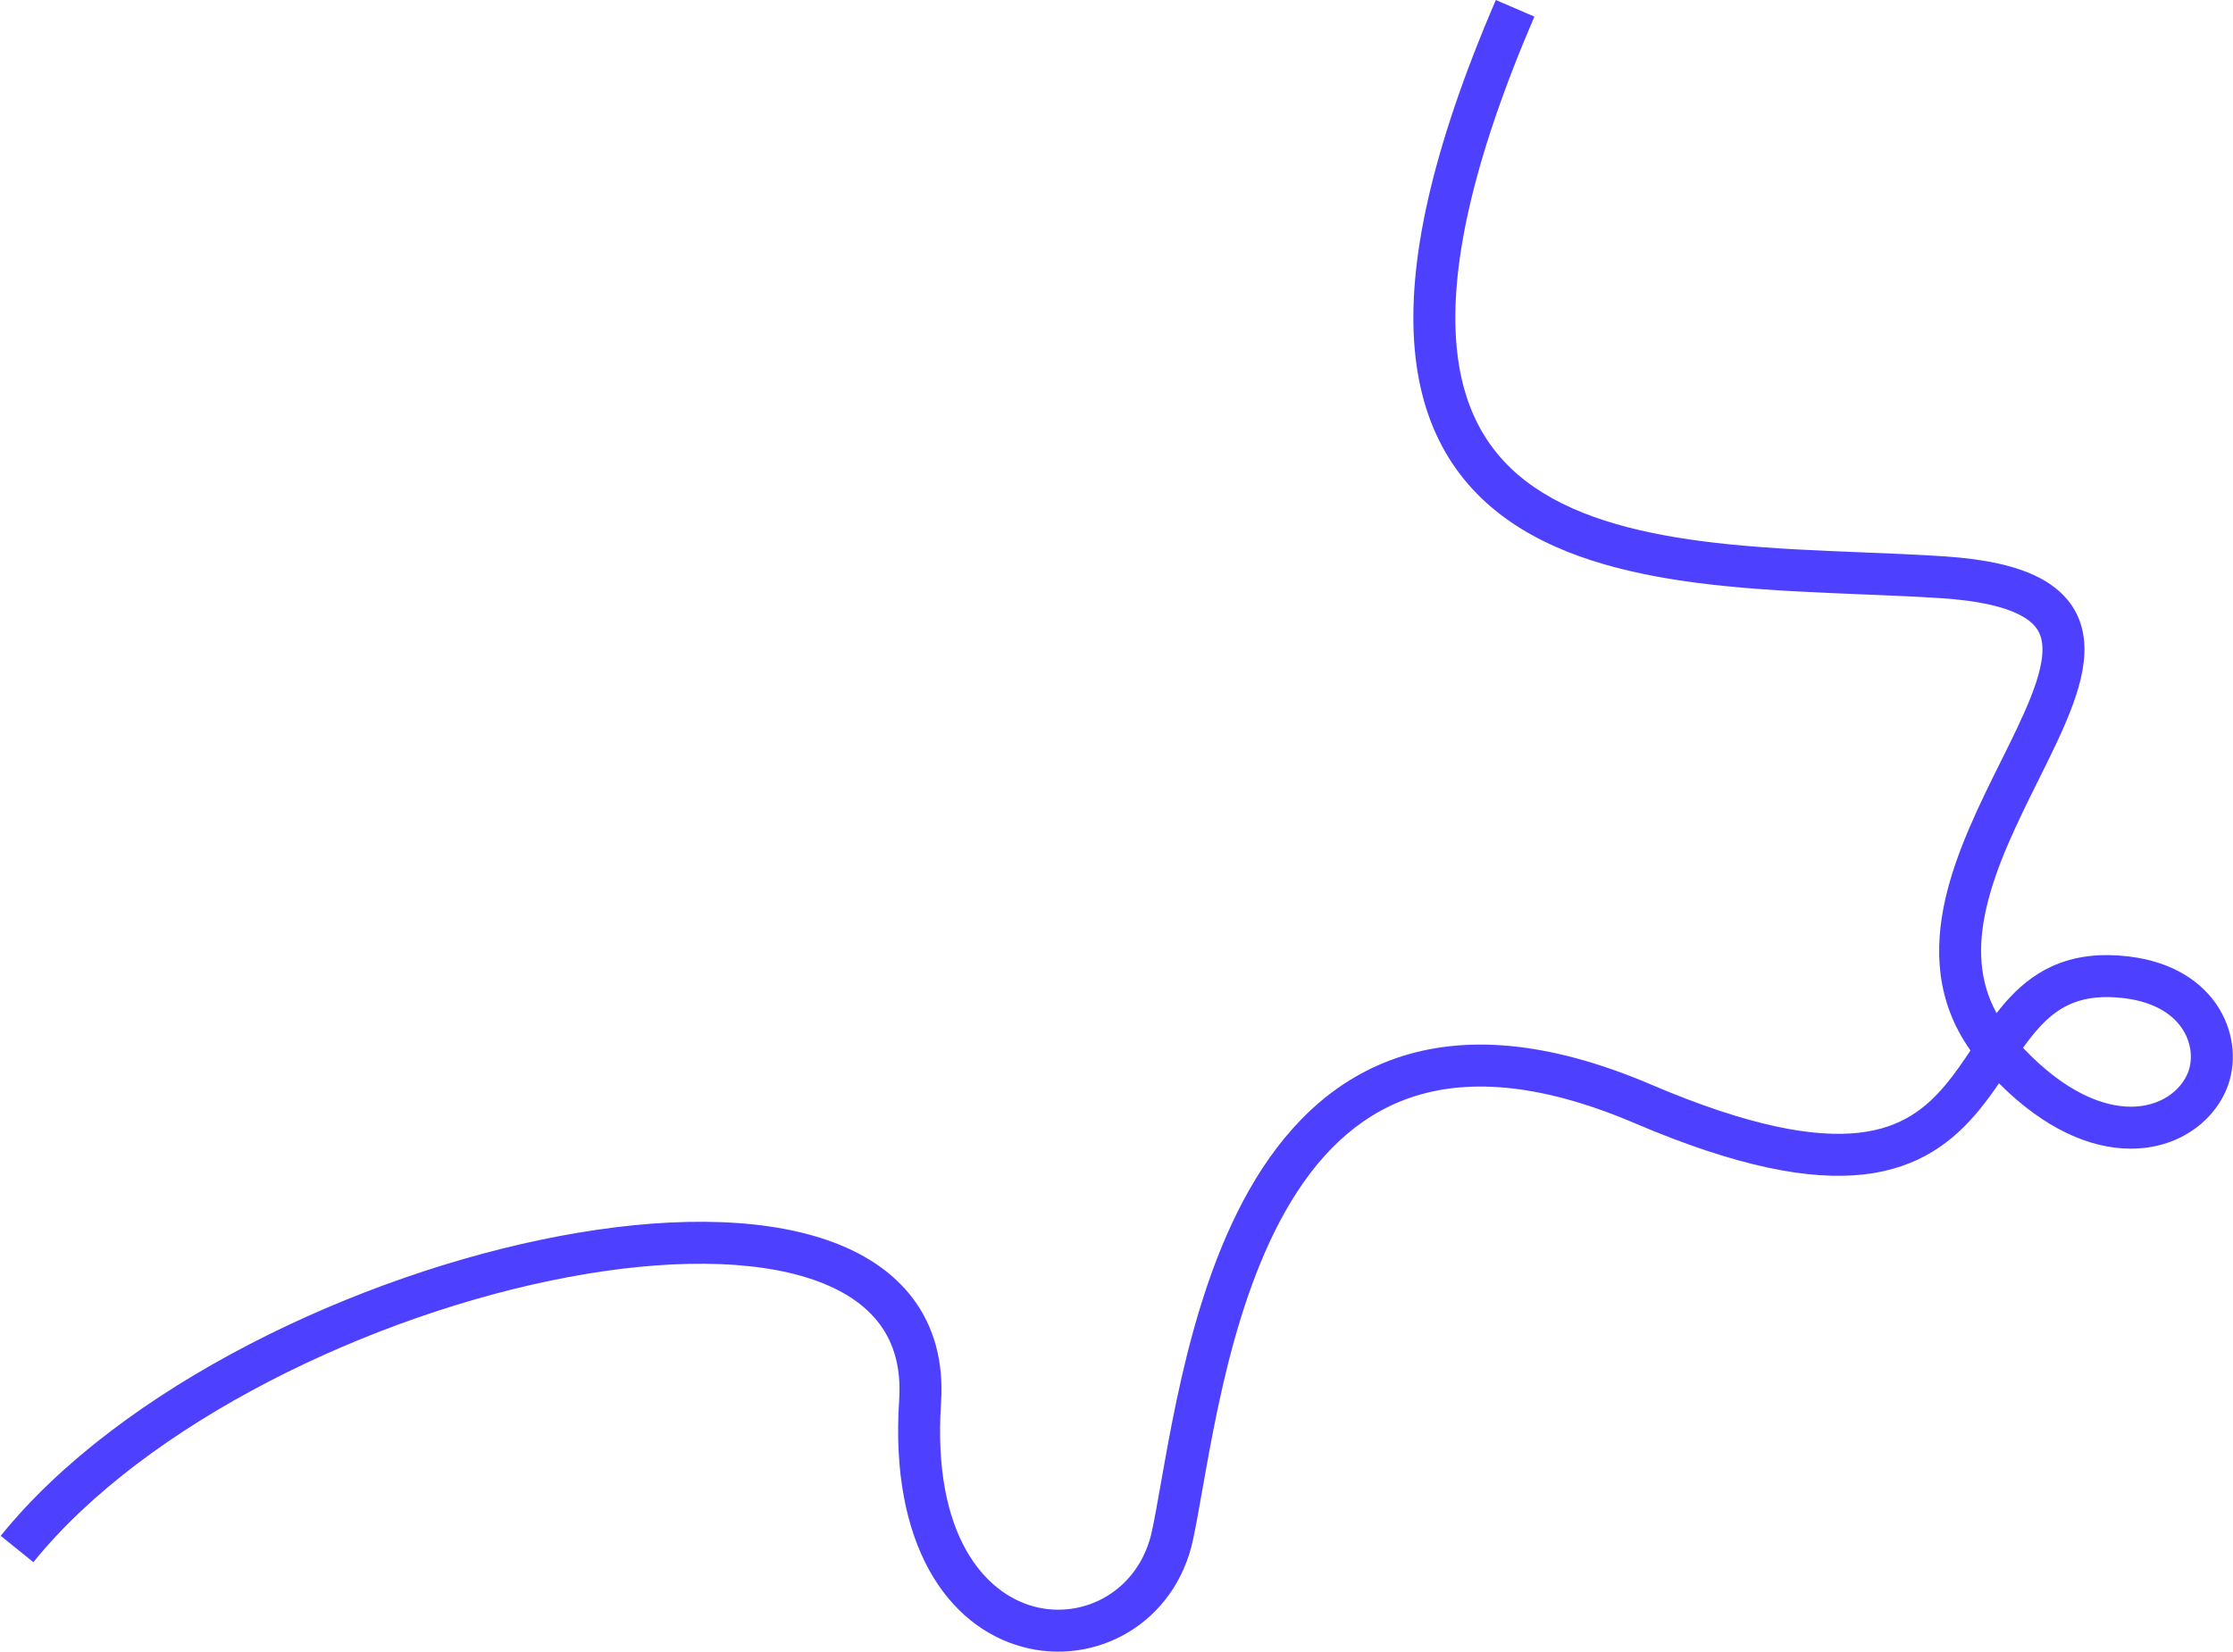 <svg width="2890" height="2139" viewBox="0 0 2890 2139" fill="none" xmlns="http://www.w3.org/2000/svg">
<path fill-rule="evenodd" clip-rule="evenodd" d="M1830.98 452.361C1821.11 342.151 1851.79 195.647 1935.93 0.026L1985.83 21.489C1903.12 213.796 1876.4 350.463 1885.09 447.517C1893.59 542.532 1936.03 600.571 1997.28 638.268C2060.36 677.088 2144.98 695.247 2238.17 704.661C2295.63 710.465 2353.35 712.78 2409.92 715.049C2446.05 716.498 2481.71 717.928 2516.53 720.237C2569.02 723.717 2609.35 732.501 2638.65 747.552C2669.11 763.202 2688.05 785.958 2694.89 814.955C2701.32 842.206 2696.16 871.333 2687.24 899.041C2678.22 927.068 2664.19 957.095 2649.4 987.209C2645.62 994.918 2641.78 1002.65 2637.93 1010.4C2610.93 1064.78 2583.47 1120.08 2570.85 1175.06C2559.74 1223.44 2560.72 1269.14 2583.97 1311.52C2589.55 1304.32 2595.44 1297.29 2601.72 1290.65C2618.54 1272.83 2638.71 1257.12 2664.55 1247.24C2690.42 1237.34 2720.23 1233.96 2755.39 1238.22C2811.57 1245.03 2850.5 1270.71 2871.69 1305.02C2892.4 1338.54 2894.78 1378.34 2881.61 1410.04C2863.14 1454.46 2816.73 1486.87 2758.22 1487.01C2705.84 1487.13 2646.4 1461.76 2587.11 1402.38C2579.29 1413.8 2570.92 1425.46 2561.8 1436.6C2528.92 1476.75 2484.78 1512.03 2412.39 1520.32C2342.02 1528.39 2248.09 1510.55 2115.56 1453.98C1988.72 1399.84 1894.96 1396.89 1824.79 1421.14C1754.56 1445.42 1703 1498.64 1664.12 1567.02C1625.14 1635.57 1600.08 1717.38 1582.29 1794.91C1573.43 1833.54 1566.45 1870.75 1560.43 1904.38C1559.01 1912.27 1557.65 1919.99 1556.32 1927.52C1552.02 1951.78 1548.11 1973.93 1544.26 1992.26C1521.25 2101.85 1417.91 2157.64 1323.4 2131.99C1226.39 2105.65 1151.32 1999.49 1163.71 1812.5C1166.51 1770.39 1156.62 1738.45 1138.44 1714.04C1120 1689.29 1091.25 1669.92 1052.45 1656.59C974.107 1629.68 860.947 1629.59 734.085 1653.55C480.297 1701.49 188.638 1842.25 43.194 2022.33L0.935 1988.19C157.178 1794.75 462.523 1649.57 724.002 1600.17C854.774 1575.47 978.815 1573.86 1070.1 1605.22C1116.12 1621.03 1155.3 1645.74 1182 1681.59C1208.97 1717.79 1221.44 1762.97 1217.92 1816.09C1206.48 1988.59 1275.11 2062.59 1337.63 2079.56C1402.64 2097.21 1474.65 2059.45 1491.1 1981.1C1494.75 1963.7 1498.45 1942.78 1502.7 1918.77C1504.06 1911.09 1505.47 1903.1 1506.96 1894.8C1513.03 1860.9 1520.19 1822.68 1529.35 1782.77C1547.6 1703.22 1574.09 1615.47 1616.9 1540.17C1659.81 1464.7 1720.28 1399.79 1807.05 1369.8C1893.87 1339.8 2002.07 1346.47 2136.88 1404.02C2265.99 1459.13 2349.58 1472.84 2406.21 1466.35C2460.81 1460.1 2493.13 1434.72 2519.77 1402.18C2530.63 1388.93 2540.29 1374.79 2550.26 1359.87C2505.59 1296.97 2502.89 1228.3 2517.9 1162.9C2532.08 1101.14 2562.75 1039.5 2589.48 985.781C2593.3 978.107 2597.04 970.595 2600.64 963.267C2615.42 933.167 2627.85 906.288 2635.53 882.405C2643.32 858.202 2645.08 840.413 2642.02 827.432C2639.37 816.196 2632.38 805.401 2613.83 795.871C2594.11 785.741 2562.32 777.714 2512.94 774.44C2481.19 772.335 2446.7 770.933 2410.95 769.479C2352.69 767.11 2291.11 764.607 2232.71 758.708C2137.51 749.091 2042.71 730.01 1968.81 684.531C1893.1 637.929 1841.03 564.611 1830.98 452.361ZM2618.24 1356.48C2673.25 1414.61 2722.52 1432.77 2758.1 1432.69C2796.18 1432.6 2821.94 1412.06 2831.44 1389.19C2837.76 1374 2837.21 1352.56 2825.48 1333.57C2814.24 1315.38 2791.22 1297.28 2748.86 1292.15C2720.94 1288.77 2700.23 1291.75 2683.95 1297.98C2667.63 1304.22 2654.02 1314.38 2641.22 1327.94C2633.21 1336.42 2625.75 1345.96 2618.24 1356.48Z" fill="#4D40FF"/>
</svg>
